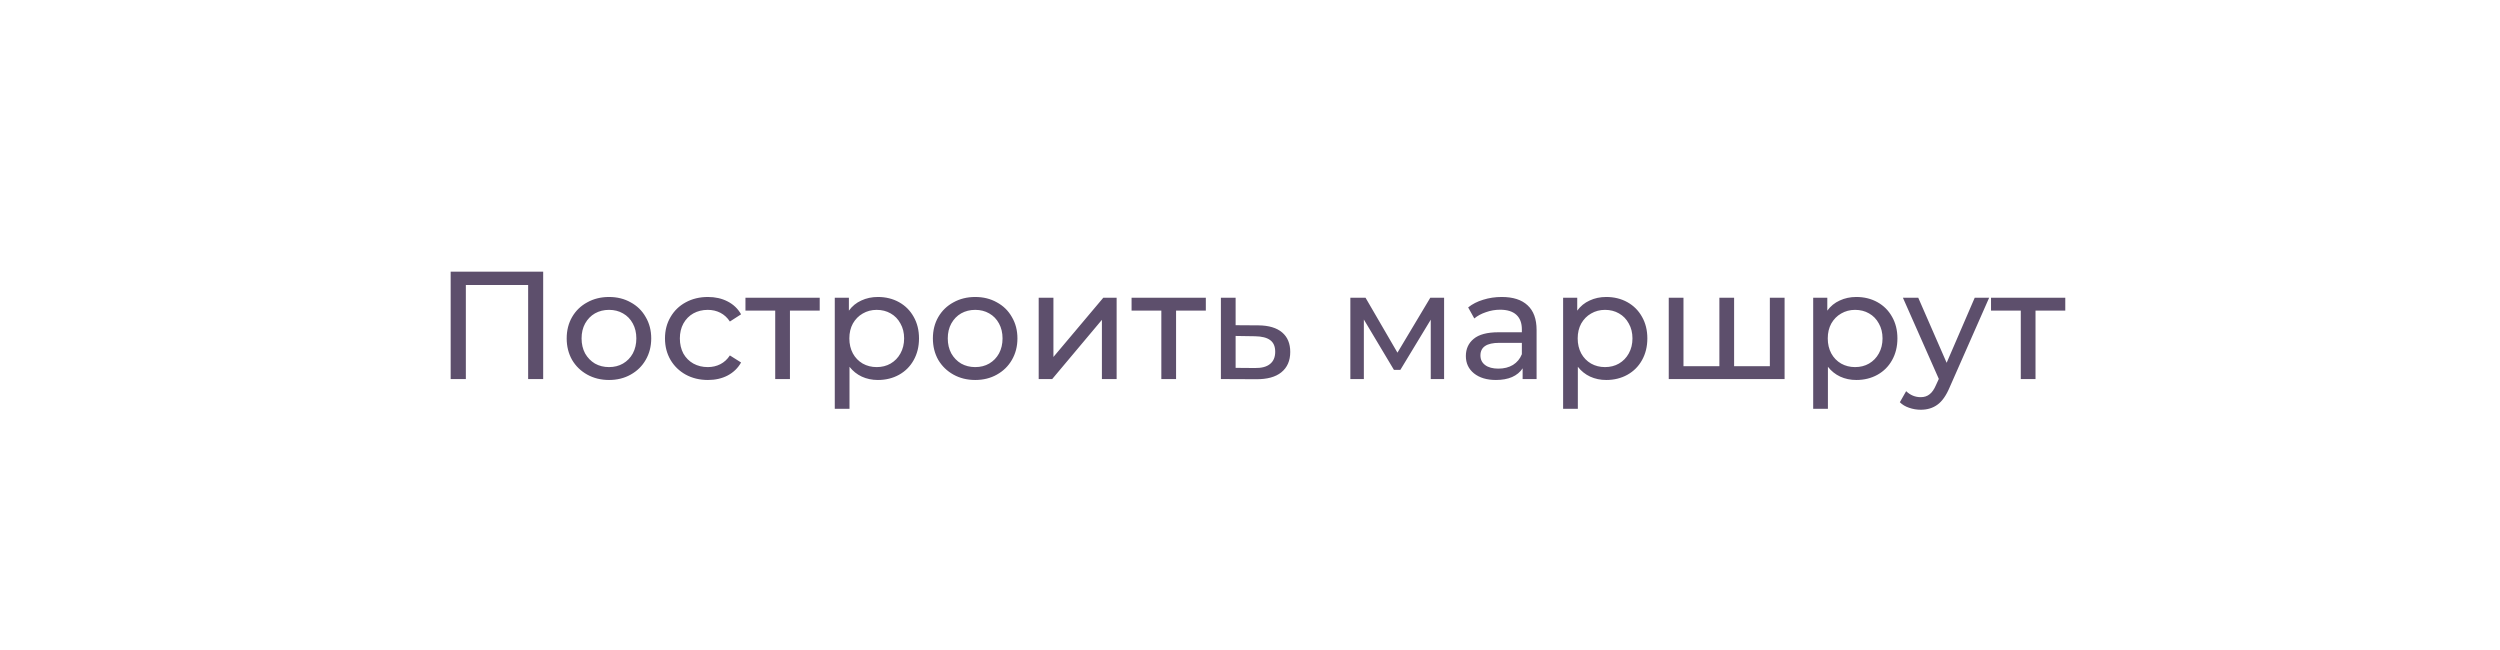 <?xml version="1.0" encoding="UTF-8"?> <svg xmlns="http://www.w3.org/2000/svg" width="277" height="72" viewBox="0 0 277 72" fill="none"> <g filter="url(#filter0_d)"> <rect x="4" width="269" height="64" rx="15" fill="white"></rect> <path d="M60.184 26.1V38H58.518V27.579H51.616V38H49.933V26.1H60.184ZM67.481 38.102C66.586 38.102 65.781 37.904 65.067 37.507C64.353 37.11 63.792 36.566 63.385 35.875C62.988 35.172 62.789 34.379 62.789 33.495C62.789 32.611 62.988 31.823 63.385 31.132C63.792 30.429 64.353 29.885 65.067 29.5C65.781 29.103 66.586 28.905 67.481 28.905C68.377 28.905 69.176 29.103 69.879 29.5C70.593 29.885 71.148 30.429 71.544 31.132C71.953 31.823 72.156 32.611 72.156 33.495C72.156 34.379 71.953 35.172 71.544 35.875C71.148 36.566 70.593 37.11 69.879 37.507C69.176 37.904 68.377 38.102 67.481 38.102ZM67.481 36.674C68.059 36.674 68.575 36.544 69.028 36.283C69.493 36.011 69.856 35.637 70.117 35.161C70.377 34.674 70.507 34.118 70.507 33.495C70.507 32.872 70.377 32.322 70.117 31.846C69.856 31.359 69.493 30.985 69.028 30.724C68.575 30.463 68.059 30.333 67.481 30.333C66.903 30.333 66.382 30.463 65.918 30.724C65.464 30.985 65.102 31.359 64.829 31.846C64.569 32.322 64.439 32.872 64.439 33.495C64.439 34.118 64.569 34.674 64.829 35.161C65.102 35.637 65.464 36.011 65.918 36.283C66.382 36.544 66.903 36.674 67.481 36.674ZM78.44 38.102C77.522 38.102 76.701 37.904 75.975 37.507C75.261 37.11 74.7 36.566 74.292 35.875C73.884 35.172 73.68 34.379 73.68 33.495C73.68 32.611 73.884 31.823 74.292 31.132C74.7 30.429 75.261 29.885 75.975 29.5C76.701 29.103 77.522 28.905 78.44 28.905C79.256 28.905 79.981 29.069 80.616 29.398C81.262 29.727 81.761 30.203 82.112 30.826L80.871 31.625C80.588 31.194 80.237 30.871 79.817 30.656C79.398 30.441 78.933 30.333 78.423 30.333C77.834 30.333 77.301 30.463 76.825 30.724C76.361 30.985 75.992 31.359 75.72 31.846C75.46 32.322 75.329 32.872 75.329 33.495C75.329 34.13 75.46 34.691 75.72 35.178C75.992 35.654 76.361 36.022 76.825 36.283C77.301 36.544 77.834 36.674 78.423 36.674C78.933 36.674 79.398 36.566 79.817 36.351C80.237 36.136 80.588 35.813 80.871 35.382L82.112 36.164C81.761 36.787 81.262 37.269 80.616 37.609C79.981 37.938 79.256 38.102 78.44 38.102ZM90.824 30.418H87.526V38H85.894V30.418H82.596V28.99H90.824V30.418ZM97.27 28.905C98.142 28.905 98.924 29.098 99.616 29.483C100.307 29.868 100.845 30.407 101.231 31.098C101.627 31.789 101.826 32.588 101.826 33.495C101.826 34.402 101.627 35.206 101.231 35.909C100.845 36.6 100.307 37.139 99.616 37.524C98.924 37.909 98.142 38.102 97.27 38.102C96.624 38.102 96.029 37.977 95.485 37.728C94.952 37.479 94.499 37.116 94.125 36.64V41.298H92.493V28.99H94.057V30.418C94.419 29.919 94.878 29.545 95.434 29.296C95.989 29.035 96.601 28.905 97.27 28.905ZM97.134 36.674C97.712 36.674 98.227 36.544 98.681 36.283C99.145 36.011 99.508 35.637 99.769 35.161C100.041 34.674 100.177 34.118 100.177 33.495C100.177 32.872 100.041 32.322 99.769 31.846C99.508 31.359 99.145 30.985 98.681 30.724C98.227 30.463 97.712 30.333 97.134 30.333C96.567 30.333 96.051 30.469 95.587 30.741C95.133 31.002 94.771 31.37 94.499 31.846C94.238 32.322 94.108 32.872 94.108 33.495C94.108 34.118 94.238 34.674 94.499 35.161C94.759 35.637 95.122 36.011 95.587 36.283C96.051 36.544 96.567 36.674 97.134 36.674ZM108.056 38.102C107.16 38.102 106.356 37.904 105.642 37.507C104.928 37.11 104.367 36.566 103.959 35.875C103.562 35.172 103.364 34.379 103.364 33.495C103.364 32.611 103.562 31.823 103.959 31.132C104.367 30.429 104.928 29.885 105.642 29.5C106.356 29.103 107.16 28.905 108.056 28.905C108.951 28.905 109.75 29.103 110.453 29.5C111.167 29.885 111.722 30.429 112.119 31.132C112.527 31.823 112.731 32.611 112.731 33.495C112.731 34.379 112.527 35.172 112.119 35.875C111.722 36.566 111.167 37.11 110.453 37.507C109.75 37.904 108.951 38.102 108.056 38.102ZM108.056 36.674C108.634 36.674 109.149 36.544 109.603 36.283C110.067 36.011 110.43 35.637 110.691 35.161C110.951 34.674 111.082 34.118 111.082 33.495C111.082 32.872 110.951 32.322 110.691 31.846C110.43 31.359 110.067 30.985 109.603 30.724C109.149 30.463 108.634 30.333 108.056 30.333C107.478 30.333 106.956 30.463 106.492 30.724C106.038 30.985 105.676 31.359 105.404 31.846C105.143 32.322 105.013 32.872 105.013 33.495C105.013 34.118 105.143 34.674 105.404 35.161C105.676 35.637 106.038 36.011 106.492 36.283C106.956 36.544 107.478 36.674 108.056 36.674ZM115.087 28.99H116.719V35.552L122.244 28.99H123.723V38H122.091V31.438L116.583 38H115.087V28.99ZM133.606 30.418H130.308V38H128.676V30.418H125.378V28.99H133.606V30.418ZM139.44 32.05C140.585 32.061 141.457 32.322 142.058 32.832C142.659 33.342 142.959 34.062 142.959 34.991C142.959 35.966 142.63 36.719 141.973 37.252C141.327 37.773 140.398 38.028 139.185 38.017L135.275 38V28.99H136.907V32.033L139.44 32.05ZM139.049 36.776C139.786 36.787 140.341 36.64 140.715 36.334C141.1 36.028 141.293 35.575 141.293 34.974C141.293 34.385 141.106 33.954 140.732 33.682C140.369 33.41 139.808 33.268 139.049 33.257L136.907 33.223V36.759L139.049 36.776ZM160.006 28.99V38H158.527V31.421L155.161 36.98H154.447L151.115 31.404V38H149.619V28.99H151.302L154.838 35.076L158.476 28.99H160.006ZM166.395 28.905C167.642 28.905 168.594 29.211 169.251 29.823C169.92 30.435 170.254 31.347 170.254 32.56V38H168.707V36.81C168.435 37.229 168.044 37.552 167.534 37.779C167.035 37.994 166.44 38.102 165.749 38.102C164.74 38.102 163.93 37.858 163.318 37.371C162.717 36.884 162.417 36.243 162.417 35.45C162.417 34.657 162.706 34.022 163.284 33.546C163.862 33.059 164.78 32.815 166.038 32.815H168.622V32.492C168.622 31.789 168.418 31.251 168.01 30.877C167.602 30.503 167.001 30.316 166.208 30.316C165.675 30.316 165.154 30.407 164.644 30.588C164.134 30.758 163.703 30.99 163.352 31.285L162.672 30.061C163.137 29.687 163.692 29.404 164.338 29.211C164.984 29.007 165.67 28.905 166.395 28.905ZM166.021 36.844C166.644 36.844 167.183 36.708 167.636 36.436C168.089 36.153 168.418 35.756 168.622 35.246V33.988H166.106C164.723 33.988 164.032 34.453 164.032 35.382C164.032 35.835 164.208 36.192 164.559 36.453C164.91 36.714 165.398 36.844 166.021 36.844ZM177.97 28.905C178.842 28.905 179.624 29.098 180.316 29.483C181.007 29.868 181.545 30.407 181.931 31.098C182.327 31.789 182.526 32.588 182.526 33.495C182.526 34.402 182.327 35.206 181.931 35.909C181.545 36.6 181.007 37.139 180.316 37.524C179.624 37.909 178.842 38.102 177.97 38.102C177.324 38.102 176.729 37.977 176.185 37.728C175.652 37.479 175.199 37.116 174.825 36.64V41.298H173.193V28.99H174.757V30.418C175.119 29.919 175.578 29.545 176.134 29.296C176.689 29.035 177.301 28.905 177.97 28.905ZM177.834 36.674C178.412 36.674 178.927 36.544 179.381 36.283C179.845 36.011 180.208 35.637 180.469 35.161C180.741 34.674 180.877 34.118 180.877 33.495C180.877 32.872 180.741 32.322 180.469 31.846C180.208 31.359 179.845 30.985 179.381 30.724C178.927 30.463 178.412 30.333 177.834 30.333C177.267 30.333 176.751 30.469 176.287 30.741C175.833 31.002 175.471 31.37 175.199 31.846C174.938 32.322 174.808 32.872 174.808 33.495C174.808 34.118 174.938 34.674 175.199 35.161C175.459 35.637 175.822 36.011 176.287 36.283C176.751 36.544 177.267 36.674 177.834 36.674ZM197.732 28.99V38H184.897V28.99H186.529V36.572H190.507V28.99H192.139V36.572H196.1V28.99H197.732ZM205.678 28.905C206.55 28.905 207.332 29.098 208.024 29.483C208.715 29.868 209.253 30.407 209.639 31.098C210.035 31.789 210.234 32.588 210.234 33.495C210.234 34.402 210.035 35.206 209.639 35.909C209.253 36.6 208.715 37.139 208.024 37.524C207.332 37.909 206.55 38.102 205.678 38.102C205.032 38.102 204.437 37.977 203.893 37.728C203.36 37.479 202.907 37.116 202.533 36.64V41.298H200.901V28.99H202.465V30.418C202.827 29.919 203.286 29.545 203.842 29.296C204.397 29.035 205.009 28.905 205.678 28.905ZM205.542 36.674C206.12 36.674 206.635 36.544 207.089 36.283C207.553 36.011 207.916 35.637 208.177 35.161C208.449 34.674 208.585 34.118 208.585 33.495C208.585 32.872 208.449 32.322 208.177 31.846C207.916 31.359 207.553 30.985 207.089 30.724C206.635 30.463 206.12 30.333 205.542 30.333C204.975 30.333 204.459 30.469 203.995 30.741C203.541 31.002 203.179 31.37 202.907 31.846C202.646 32.322 202.516 32.872 202.516 33.495C202.516 34.118 202.646 34.674 202.907 35.161C203.167 35.637 203.53 36.011 203.995 36.283C204.459 36.544 204.975 36.674 205.542 36.674ZM220.397 28.99L216.028 38.901C215.643 39.819 215.189 40.465 214.668 40.839C214.158 41.213 213.54 41.4 212.815 41.4C212.373 41.4 211.942 41.326 211.523 41.179C211.115 41.043 210.775 40.839 210.503 40.567L211.2 39.343C211.665 39.785 212.203 40.006 212.815 40.006C213.212 40.006 213.54 39.898 213.801 39.683C214.073 39.479 214.317 39.122 214.532 38.612L214.821 37.983L210.843 28.99H212.543L215.688 36.198L218.799 28.99H220.397ZM228.833 30.418H225.535V38H223.903V30.418H220.605V28.99H228.833V30.418Z" fill="#5D4F6C"></path> </g> <defs> <filter id="filter0_d" x="0" y="0" width="277" height="72" filterUnits="userSpaceOnUse" color-interpolation-filters="sRGB"> <feFlood flood-opacity="0" result="BackgroundImageFix"></feFlood> <feColorMatrix in="SourceAlpha" type="matrix" values="0 0 0 0 0 0 0 0 0 0 0 0 0 0 0 0 0 0 127 0" result="hardAlpha"></feColorMatrix> <feOffset dy="4"></feOffset> <feGaussianBlur stdDeviation="2"></feGaussianBlur> <feComposite in2="hardAlpha" operator="out"></feComposite> <feColorMatrix type="matrix" values="0 0 0 0 0 0 0 0 0 0 0 0 0 0 0 0 0 0 0.25 0"></feColorMatrix> <feBlend mode="normal" in2="BackgroundImageFix" result="effect1_dropShadow"></feBlend> <feBlend mode="normal" in="SourceGraphic" in2="effect1_dropShadow" result="shape"></feBlend> </filter> </defs> </svg> 